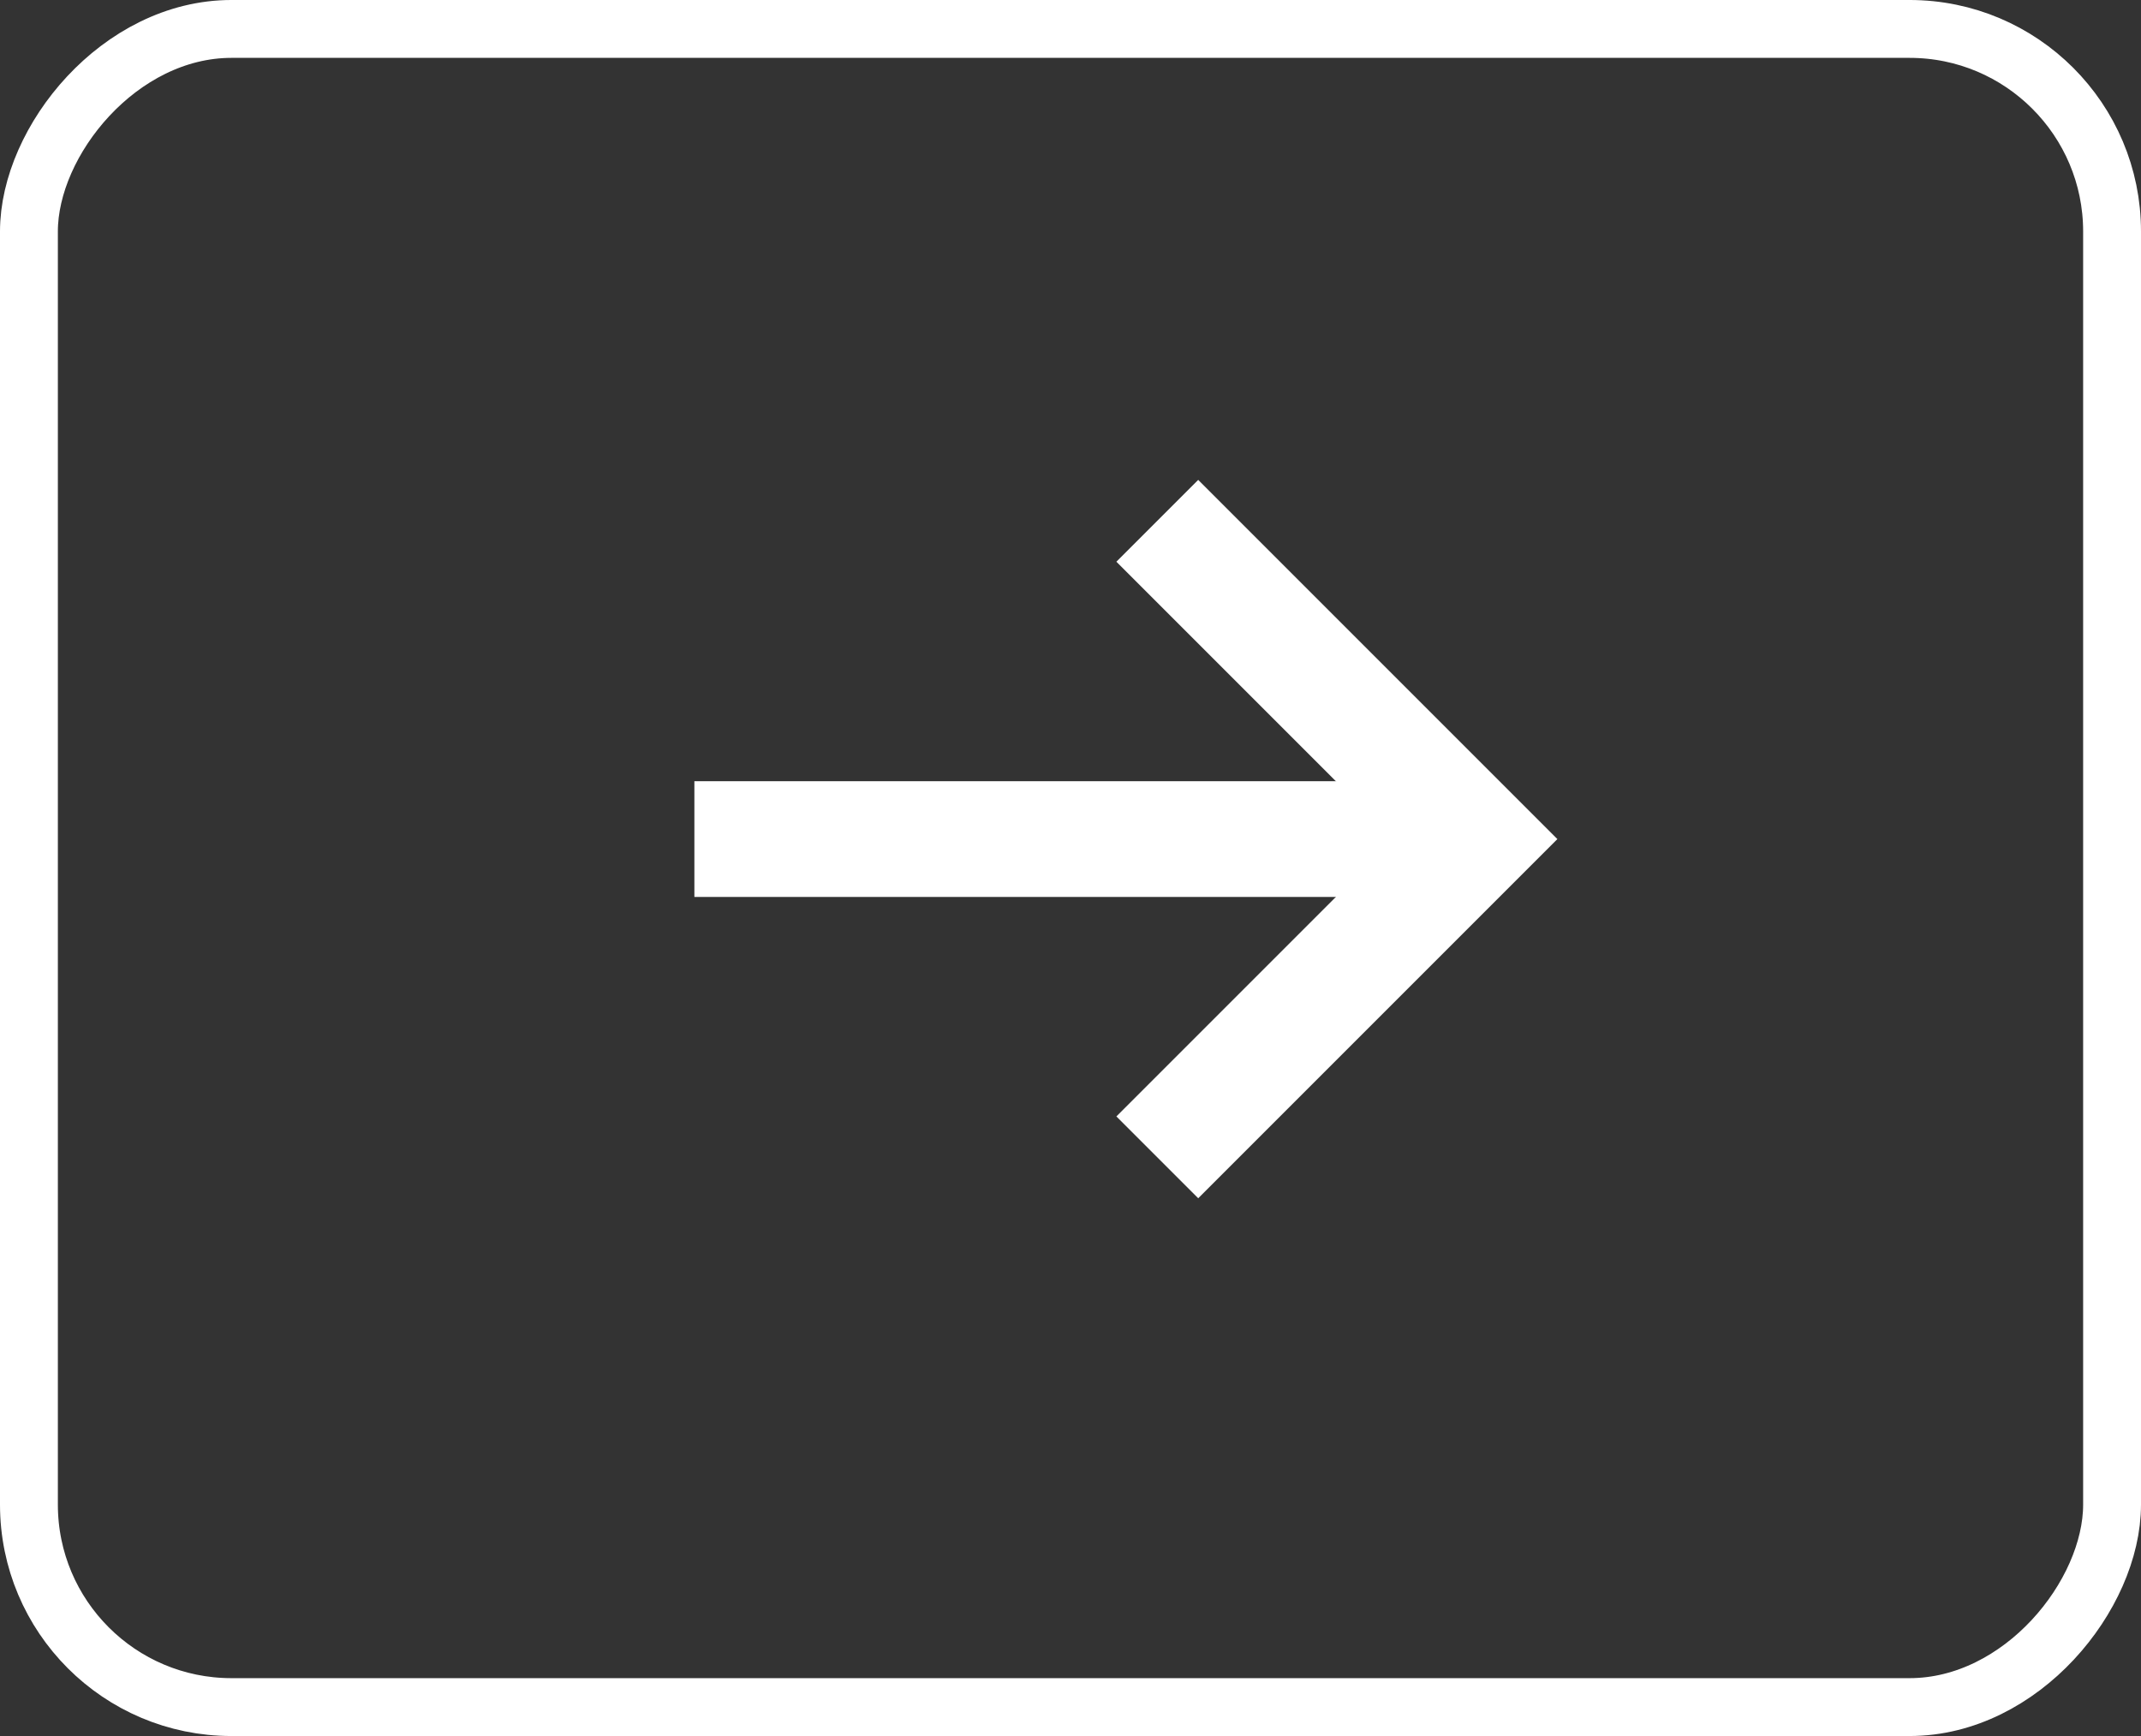 <svg width="37" height="30" viewBox="0 0 37 30" fill="none" xmlns="http://www.w3.org/2000/svg">
<rect x="0" y="0" width="37" height="30" fill="#333333" stroke="none"/>
<rect x="0.5" y="-0.5" width="36" height="29" rx="3.5" transform="matrix(1 -8.74228e-08 -8.74228e-08 -1 -4.37114e-08 29)" stroke="white"/>
<path d="M12 14.5L25.5 14.5" stroke="white" stroke-width="2"/>
<path d="M20 9L25.5 14.5L20 20" stroke="white" stroke-width="2"/>
</svg>
